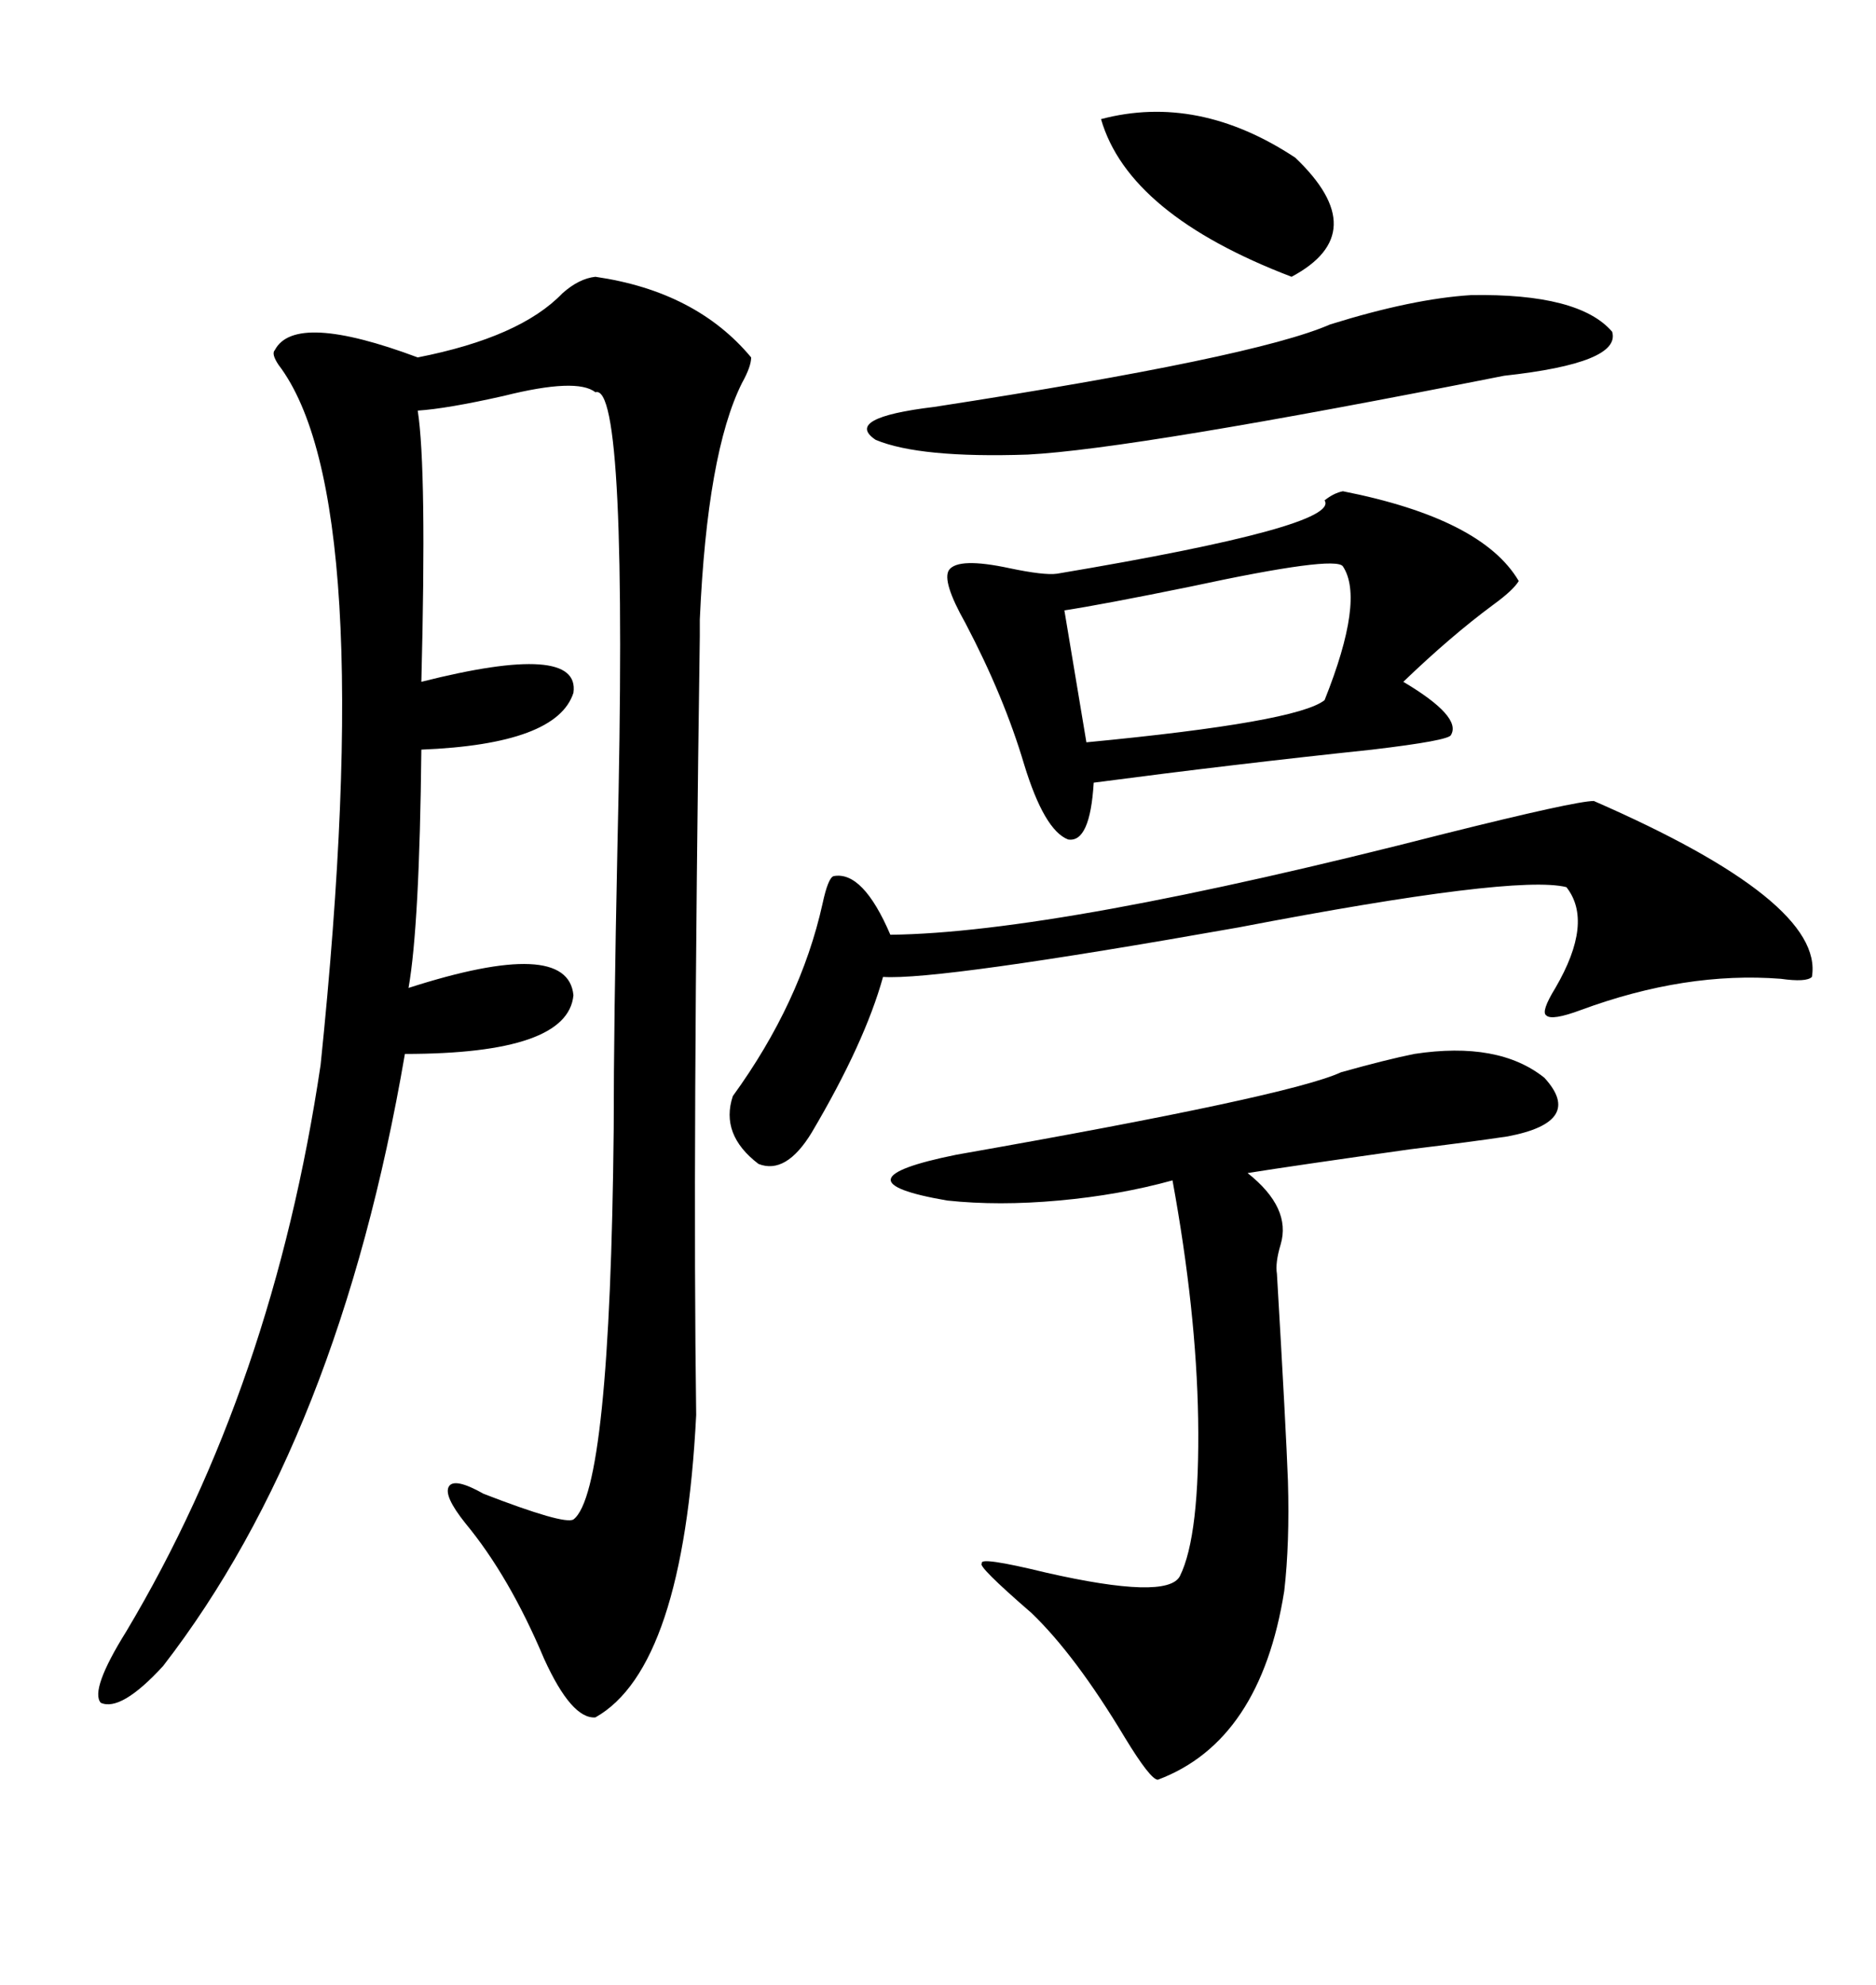 <svg xmlns="http://www.w3.org/2000/svg" xmlns:xlink="http://www.w3.org/1999/xlink" width="300" height="317.285"><path d="M95.21 44.24L95.21 44.24Q111.33 46.58 120.12 57.13L120.12 57.13Q120.12 58.59 118.65 61.23L118.65 61.23Q113.09 72.36 111.91 99.02L111.91 99.02Q111.91 99.02 111.91 101.66L111.91 101.66Q110.74 183.98 111.33 226.17L111.33 226.17Q109.28 266.60 95.21 274.51L95.21 274.51Q91.41 274.80 87.01 265.14L87.01 265.14Q81.45 251.95 74.41 243.46L74.41 243.46Q70.90 239.06 71.78 237.60L71.78 237.60Q72.66 236.13 77.34 238.77L77.34 238.77Q90.23 243.75 91.70 242.87L91.70 242.87Q97.56 238.48 98.14 180.47L98.14 180.47Q98.14 163.77 98.73 135.64L98.73 135.64Q100.49 60.94 95.21 62.70L95.21 62.70Q92.29 60.35 80.57 63.28L80.57 63.28Q71.48 65.33 66.80 65.63L66.80 65.63Q68.26 75 67.38 108.98L67.38 108.98Q92.87 102.54 91.70 110.74L91.70 110.74Q89.06 118.95 67.38 119.82L67.38 119.82Q67.09 147.95 65.33 157.91L65.33 157.91Q90.82 149.71 91.70 159.08L91.70 159.08Q90.82 168.46 64.75 168.46L64.75 168.46Q54.20 229.98 26.07 266.31L26.07 266.31Q19.34 273.63 16.11 272.17L16.11 272.17Q14.36 270.12 20.21 260.74L20.21 260.74Q43.65 221.48 51.27 170.21L51.27 170.21Q60.64 79.39 44.53 58.30L44.53 58.30Q43.36 56.54 43.95 55.96L43.95 55.96Q47.17 49.80 66.80 57.13L66.80 57.13Q83.20 53.91 89.94 46.88L89.94 46.88Q92.58 44.53 95.21 44.24ZM226.17 168.46L226.17 168.46Q239.65 166.41 246.97 172.27L246.97 172.27Q253.42 179.30 241.11 181.64L241.11 181.64Q235.25 182.52 225.59 183.69L225.59 183.69Q206.84 186.33 199.51 187.50L199.51 187.50Q206.54 193.07 204.79 198.93L204.79 198.93Q203.91 201.86 204.20 203.61L204.20 203.61Q205.66 228.52 205.96 236.72L205.96 236.72Q206.25 246.68 205.37 254.30L205.37 254.30Q201.56 278.32 185.16 284.47L185.16 284.47Q183.98 284.47 179.88 277.73L179.88 277.73Q171.97 264.55 164.94 257.81L164.94 257.81Q156.15 250.20 157.03 249.90L157.03 249.90Q156.45 248.73 167.29 251.37L167.29 251.37Q186.62 255.76 188.67 251.95L188.67 251.95Q191.89 245.51 191.60 226.76L191.60 226.76Q191.31 209.47 187.50 188.67L187.50 188.67Q179.00 191.02 169.34 191.89L169.34 191.89Q159.67 192.77 151.46 191.89L151.46 191.89Q132.71 188.67 152.93 184.57L152.93 184.57Q206.25 175.20 214.45 171.39L214.45 171.39Q221.78 169.34 226.17 168.46ZM214.75 78.52L214.75 78.52Q237.01 82.91 242.87 92.87L242.87 92.87Q241.99 94.34 238.77 96.68L238.77 96.68Q232.03 101.66 224.41 108.98L224.41 108.98Q233.79 114.55 232.03 117.48L232.03 117.48Q231.74 118.36 219.43 119.82L219.43 119.82Q197.17 122.17 174.90 125.10L174.90 125.10Q174.32 134.77 170.80 134.18L170.80 134.18Q166.99 132.71 163.77 122.17L163.77 122.17Q160.55 111.33 154.39 99.61L154.39 99.61Q150.59 92.87 151.76 91.11L151.76 91.11Q153.22 89.06 161.43 90.82L161.43 90.82Q166.99 91.99 169.04 91.70L169.04 91.70Q214.45 84.08 211.82 79.98L211.82 79.98Q213.28 78.81 214.75 78.52ZM254.88 128.03L254.88 128.03Q291.80 144.14 289.75 156.15L289.75 156.15Q288.87 157.03 284.77 156.45L284.77 156.45Q269.53 155.27 252.83 161.43L252.83 161.43Q248.14 163.18 247.27 162.30L247.27 162.30Q246.39 161.72 248.73 157.91L248.73 157.91Q254.88 147.36 250.49 141.80L250.49 141.80Q242.29 139.75 198.05 148.24L198.05 148.24Q150 156.74 141.21 156.15L141.21 156.15Q138.28 166.70 129.79 181.05L129.79 181.05Q125.68 187.79 121.29 186.04L121.29 186.04Q115.14 181.35 117.19 175.20L117.19 175.20Q128.03 160.25 131.54 144.43L131.54 144.43Q132.42 140.33 133.30 140.04L133.30 140.04Q137.99 139.16 142.38 149.41L142.38 149.41Q169.04 149.12 230.86 133.30L230.86 133.30Q251.95 128.03 254.88 128.03ZM235.25 47.17L235.25 47.17Q252.54 46.88 257.81 53.03L257.81 53.03Q259.28 58.01 240.53 60.06L240.53 60.06Q181.35 71.78 164.36 72.66L164.36 72.66Q147.07 73.24 140.04 70.31L140.04 70.31Q134.77 66.80 149.41 65.04L149.41 65.04Q200.68 57.13 212.70 51.86L212.70 51.86Q225.88 47.75 235.25 47.17ZM214.75 90.53L214.75 90.53Q213.57 88.77 190.43 93.75L190.43 93.75Q176.07 96.68 170.21 97.56L170.21 97.56L173.73 118.65Q207.42 115.43 211.82 111.91L211.82 111.91Q218.26 95.80 214.75 90.53ZM176.07 19.04L176.07 19.04Q191.60 14.94 207.13 25.20L207.13 25.20Q219.73 37.21 206.54 44.24L206.54 44.24Q180.47 34.28 176.07 19.04Z"/></svg>
